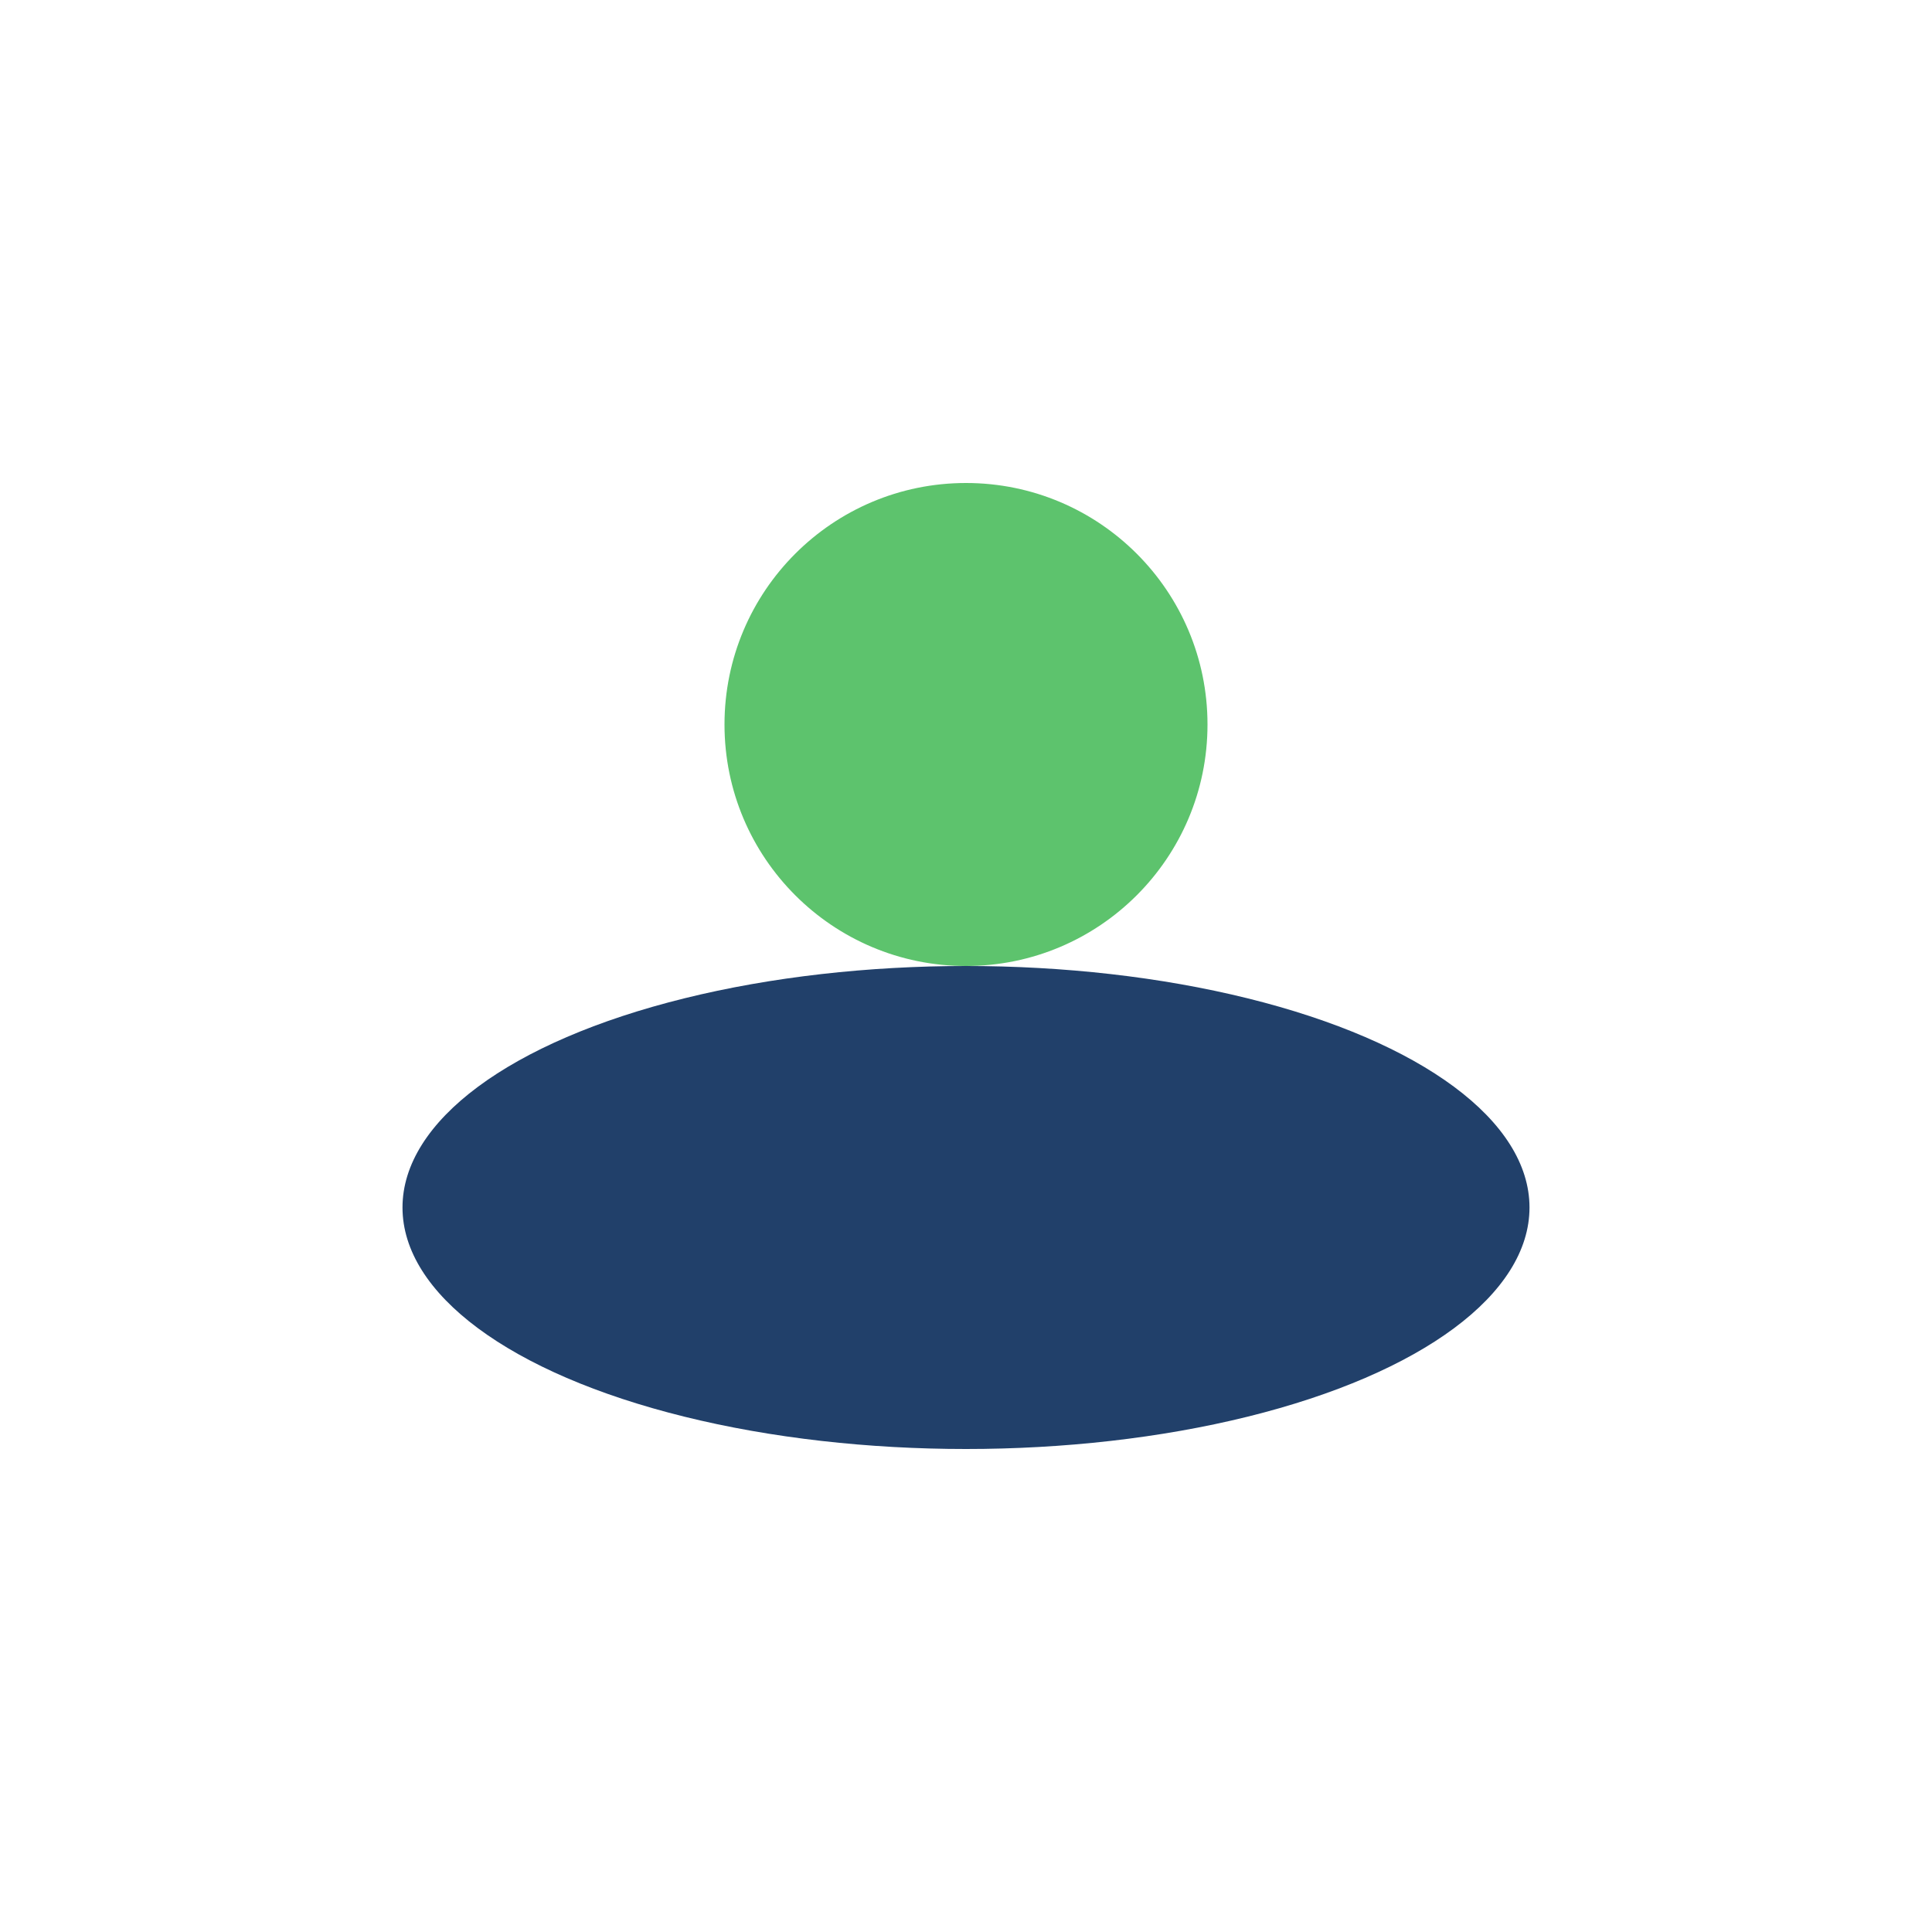 <?xml version="1.0" encoding="UTF-8"?>
<svg xmlns="http://www.w3.org/2000/svg" viewBox="0 0 24 24" width="24" height="24"><ellipse cx="12" cy="15" rx="7" ry="3" fill="#21406A"/><circle cx="12" cy="9" r="3" fill="#5DC36D"/></svg>